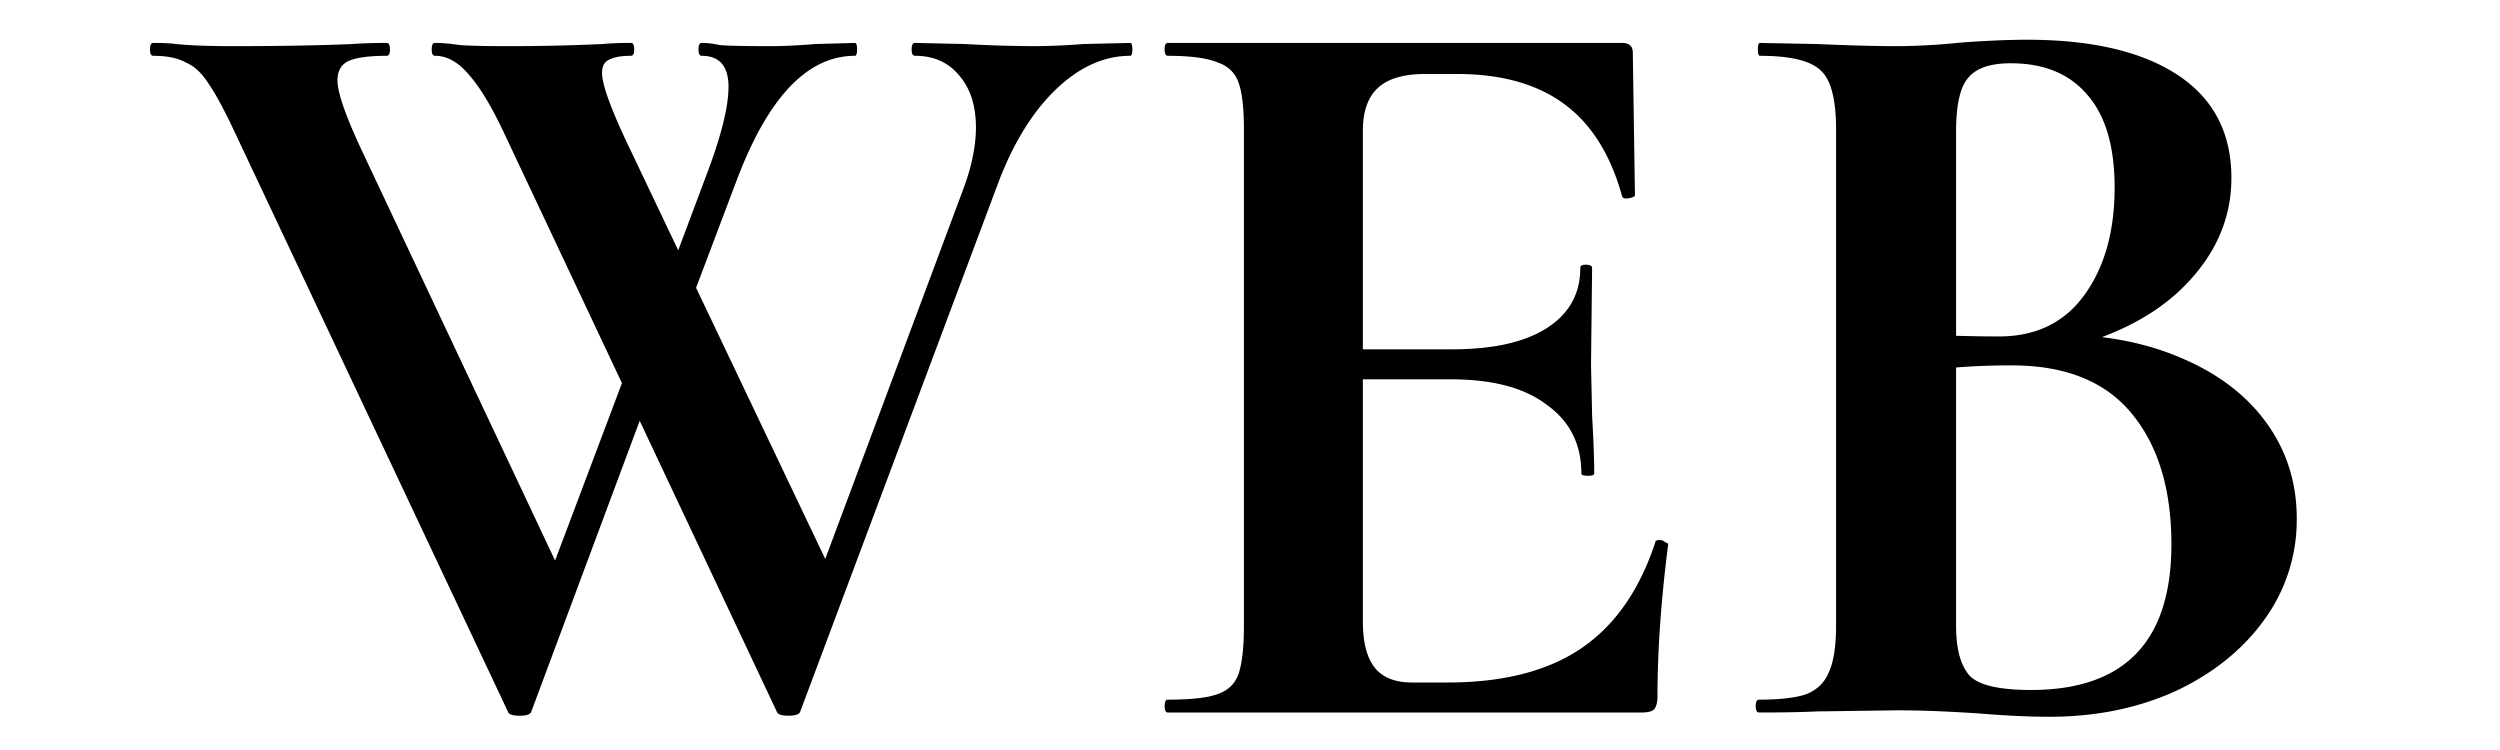 <svg xmlns="http://www.w3.org/2000/svg" width="100" height="30" fill="none"><path fill="#000" d="M21.255 28.457q-.043.172-.472.172-.428 0-.47-.172L9.384 5.274q-.644-1.37-1.071-1.97-.386-.6-.9-.815-.472-.257-1.286-.257Q6 2.232 6 1.975q0-.258.128-.257.644 0 .9.043.857.085 2.228.085 2.87 0 4.843-.085.557-.043 1.37-.043.13 0 .13.257t-.13.257q-1.07 0-1.542.214-.428.214-.428.772 0 .728.985 2.828l8.1 17.183-1.8 2.957 4.927-13.07.815 1.2zm23.954-26.74q.085 0 .085.258 0 .257-.085.257-1.585 0-3 1.371-1.371 1.329-2.27 3.685l-7.928 21.17q-.043.17-.472.17t-.471-.17L20.14 5.273q-.729-1.542-1.372-2.27-.642-.772-1.37-.772-.13 0-.13-.257 0-.258.13-.257.427 0 .985.085.6.043 1.671.043a80 80 0 0 0 4.07-.085q.43-.043 1.115-.043.129 0 .129.257t-.129.257q-.6 0-.9.171-.257.128-.257.515 0 .728 1.157 3.128l8.185 17.183-1.843 2.957 6.942-18.598q.514-1.37.514-2.485 0-1.328-.685-2.1-.644-.771-1.757-.771-.129 0-.129-.257 0-.258.129-.257l1.97.043q1.544.085 2.829.085.856 0 1.971-.085zM28.197 7.16q.942-2.443.943-3.685 0-1.243-1.072-1.243-.128 0-.128-.257 0-.258.128-.257.343 0 .729.085.428.043 2.057.043.727 0 1.757-.085l1.585-.043q.086 0 .086.257t-.086.257q-2.871 0-4.757 5.056l-2.656 7.028-.815-1.2zM46.714 28.5q-.128 0-.128-.257t.128-.257q1.372 0 1.971-.215.644-.214.857-.814.215-.642.215-1.928V5.189q0-1.286-.215-1.886-.213-.6-.857-.814-.642-.257-1.97-.257-.13 0-.13-.257 0-.258.13-.257h18.168q.429 0 .429.385l.086 5.7q0 .086-.257.128-.214.043-.258-.085-.685-2.486-2.314-3.686-1.628-1.2-4.285-1.2H57q-1.286 0-1.886.558-.6.556-.6 1.714v19.626q0 1.242.472 1.842.471.6 1.5.6h1.414q3.342 0 5.356-1.371t2.957-4.242q0-.087.171-.086.129 0 .215.086.128.042.128.085-.428 3.343-.428 6.085 0 .343-.13.514-.127.129-.513.129zm16.541-9.556q0-1.757-1.371-2.742-1.329-1.029-3.857-1.029h-5.785v-1.2h5.828q2.485 0 3.814-.857 1.328-.856 1.328-2.4 0-.128.214-.128.258 0 .258.129l-.043 3.856.043 2.057q.085 1.457.085 2.314 0 .086-.257.086t-.257-.086m18.93-5.57q2.871 0 5.057.942 2.228.943 3.428 2.614 1.2 1.672 1.2 3.814a6.77 6.77 0 0 1-1.286 4.028q-1.286 1.8-3.557 2.871-2.272 1.029-5.056 1.028-1.2 0-2.743-.128-.6-.043-1.5-.086a39 39 0 0 0-1.928-.043l-3.128.043q-.857.043-2.314.043-.129 0-.129-.257t.129-.257q1.243 0 1.885-.215.644-.256.9-.857.3-.642.3-1.885V5.189q0-1.8-.6-2.357-.6-.6-2.442-.6-.086 0-.086-.257 0-.258.086-.257l2.271.043q1.971.085 3.128.085 1.2 0 2.486-.128.428-.043 1.285-.086a31 31 0 0 1 1.5-.043q3.9 0 6.042 1.414t2.143 4.114q0 2.485-1.972 4.414-1.928 1.885-5.57 2.614zM80.428 2.531q-1.243 0-1.714.6-.471.556-.471 2.142v8.4l-1.586-.3q1.886.085 3.3.085 2.228 0 3.428-1.671t1.2-4.285q0-2.443-1.072-3.686-1.07-1.285-3.085-1.285m.814 25.068q5.614 0 5.614-5.828 0-3.3-1.586-5.228-1.585-1.928-4.799-1.928-2.1 0-3.642.257l1.414-.514v10.67q0 1.414.557 2.014.556.557 2.442.557"/></svg>